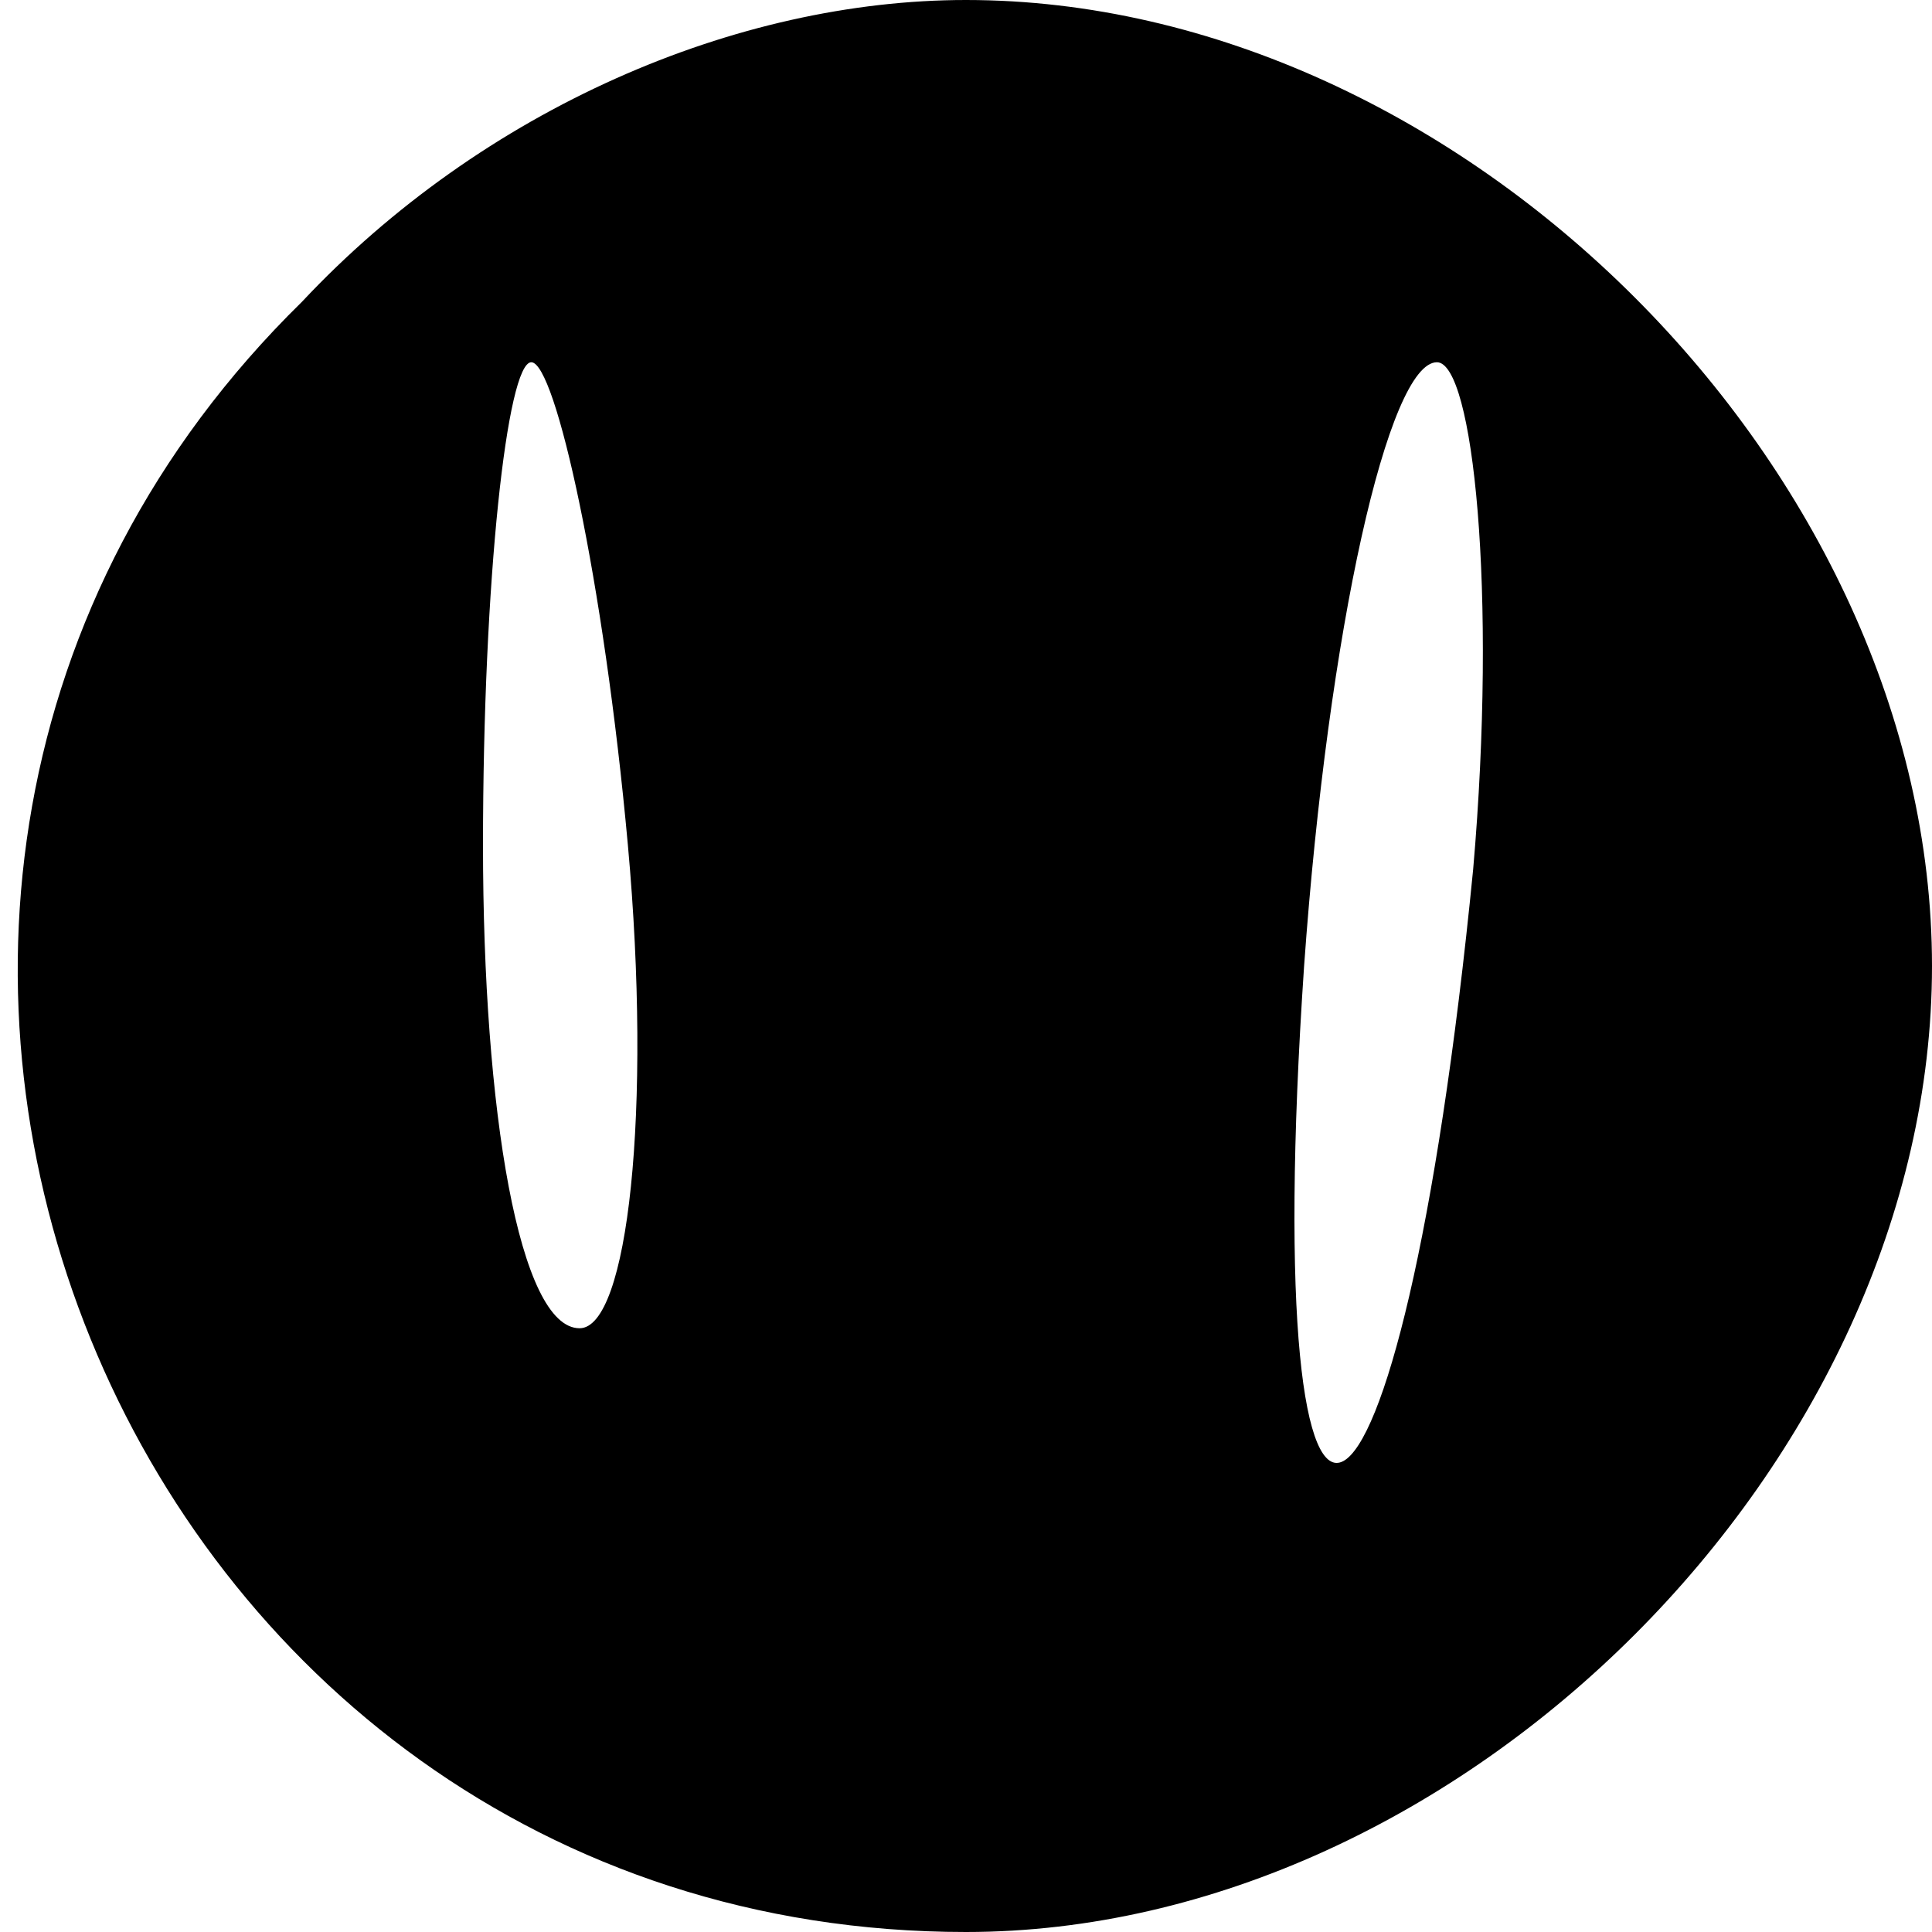 <?xml version="1.0" standalone="no"?>
<!DOCTYPE svg PUBLIC "-//W3C//DTD SVG 20010904//EN"
 "http://www.w3.org/TR/2001/REC-SVG-20010904/DTD/svg10.dtd">
<svg version="1.0" xmlns="http://www.w3.org/2000/svg"
 width="16pt" height="16pt" viewBox="0 0 16 16"
 preserveAspectRatio="xMidYMid meet">

<g transform="translate(0,16) scale(0.1,-0.1)"
fill="#000000" stroke="none">
<path d="M25 135 c-50 -49 -15 -135 55 -135 41 0 80 39 80 80 0 41 -39 80 -80
80 -19 0 -40 -9 -55 -25z m27 -45 c2 -22 0 -40 -4 -40 -5 0 -8 18 -8 40 0 22
2 40 4 40 2 0 6 -18 8 -40z m70 -2 c-6 -61 -18 -67 -14 -8 2 28 7 50 11 50 3
0 5 -19 3 -42z"/>
</g>
</svg>
